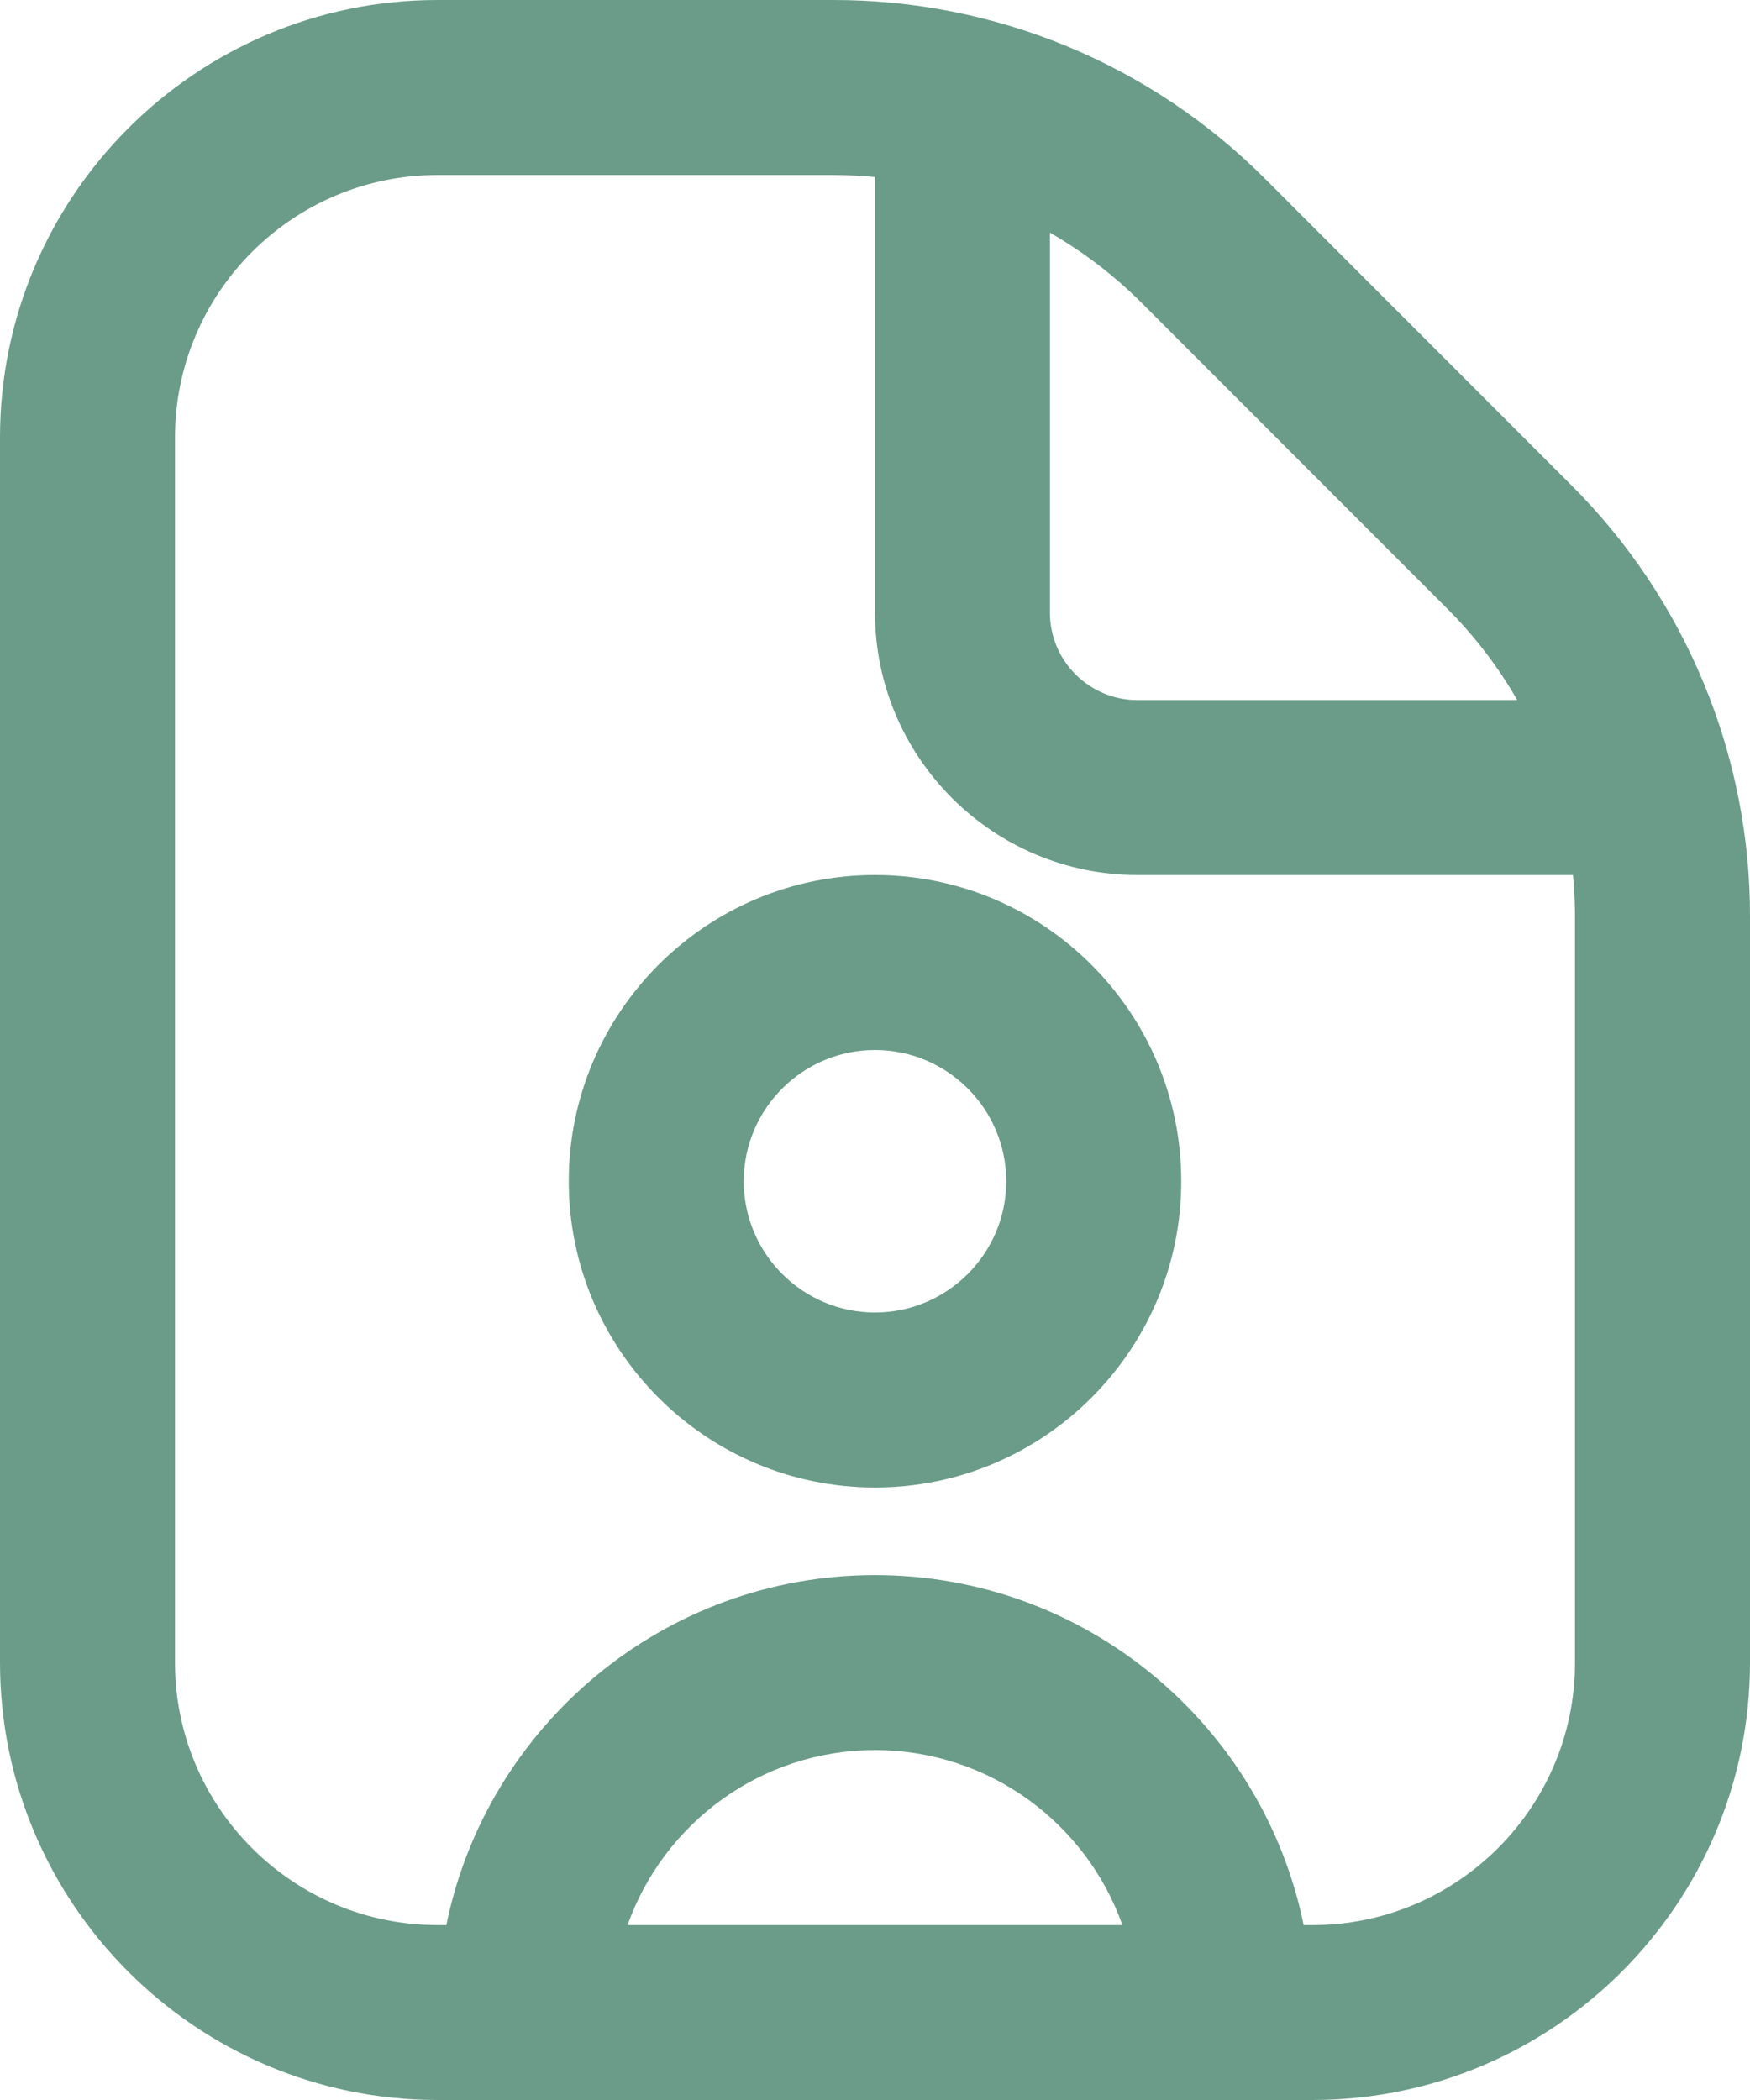<svg width="20" height="24" viewBox="0 0 20 24" fill="none" xmlns="http://www.w3.org/2000/svg">
<path d="M10 10C8.07 10 6.5 11.57 6.5 13.5C6.5 15.43 8.07 17 10 17C11.93 17 13.5 15.43 13.5 13.5C13.5 11.57 11.93 10 10 10ZM10 15C9.173 15 8.5 14.327 8.5 13.5C8.5 12.673 9.173 12 10 12C10.827 12 11.5 12.673 11.5 13.5C11.5 14.327 10.827 15 10 15ZM17.949 5.536L14.465 2.05C13.816 1.398 13.045 0.881 12.195 0.529C11.346 0.178 10.435 -0.002 9.515 2.30487e-05H5C2.243 2.30487e-05 0 2.243 0 5V19C0 21.757 2.243 24 5 24H15C17.757 24 20 21.757 20 19V10.485C20.003 9.565 19.822 8.654 19.47 7.805C19.118 6.955 18.601 6.184 17.949 5.536ZM16.535 6.951C16.853 7.268 17.122 7.621 17.34 8.001H12.999C12.447 8.001 11.999 7.552 11.999 7.001V2.659C12.379 2.877 12.732 3.146 13.05 3.464L16.534 6.95L16.535 6.951ZM7.172 22.001C7.585 20.837 8.696 20.001 10 20.001C11.304 20.001 12.415 20.837 12.828 22.001H7.172ZM18 19.001C18 20.655 16.654 22.001 15 22.001H14.899C14.434 19.722 12.414 18.001 10 18.001C7.586 18.001 5.565 19.722 5.101 22.001H5C3.346 22.001 2 20.655 2 19.001V5C2 3.346 3.346 2 5 2H9.515C9.678 2 9.84 2.008 10 2.023V7C10 8.654 11.346 10 13 10H17.977C17.992 10.16 18 10.322 18 10.485V19.001Z" fill="#6A9C89"/>
</svg>
